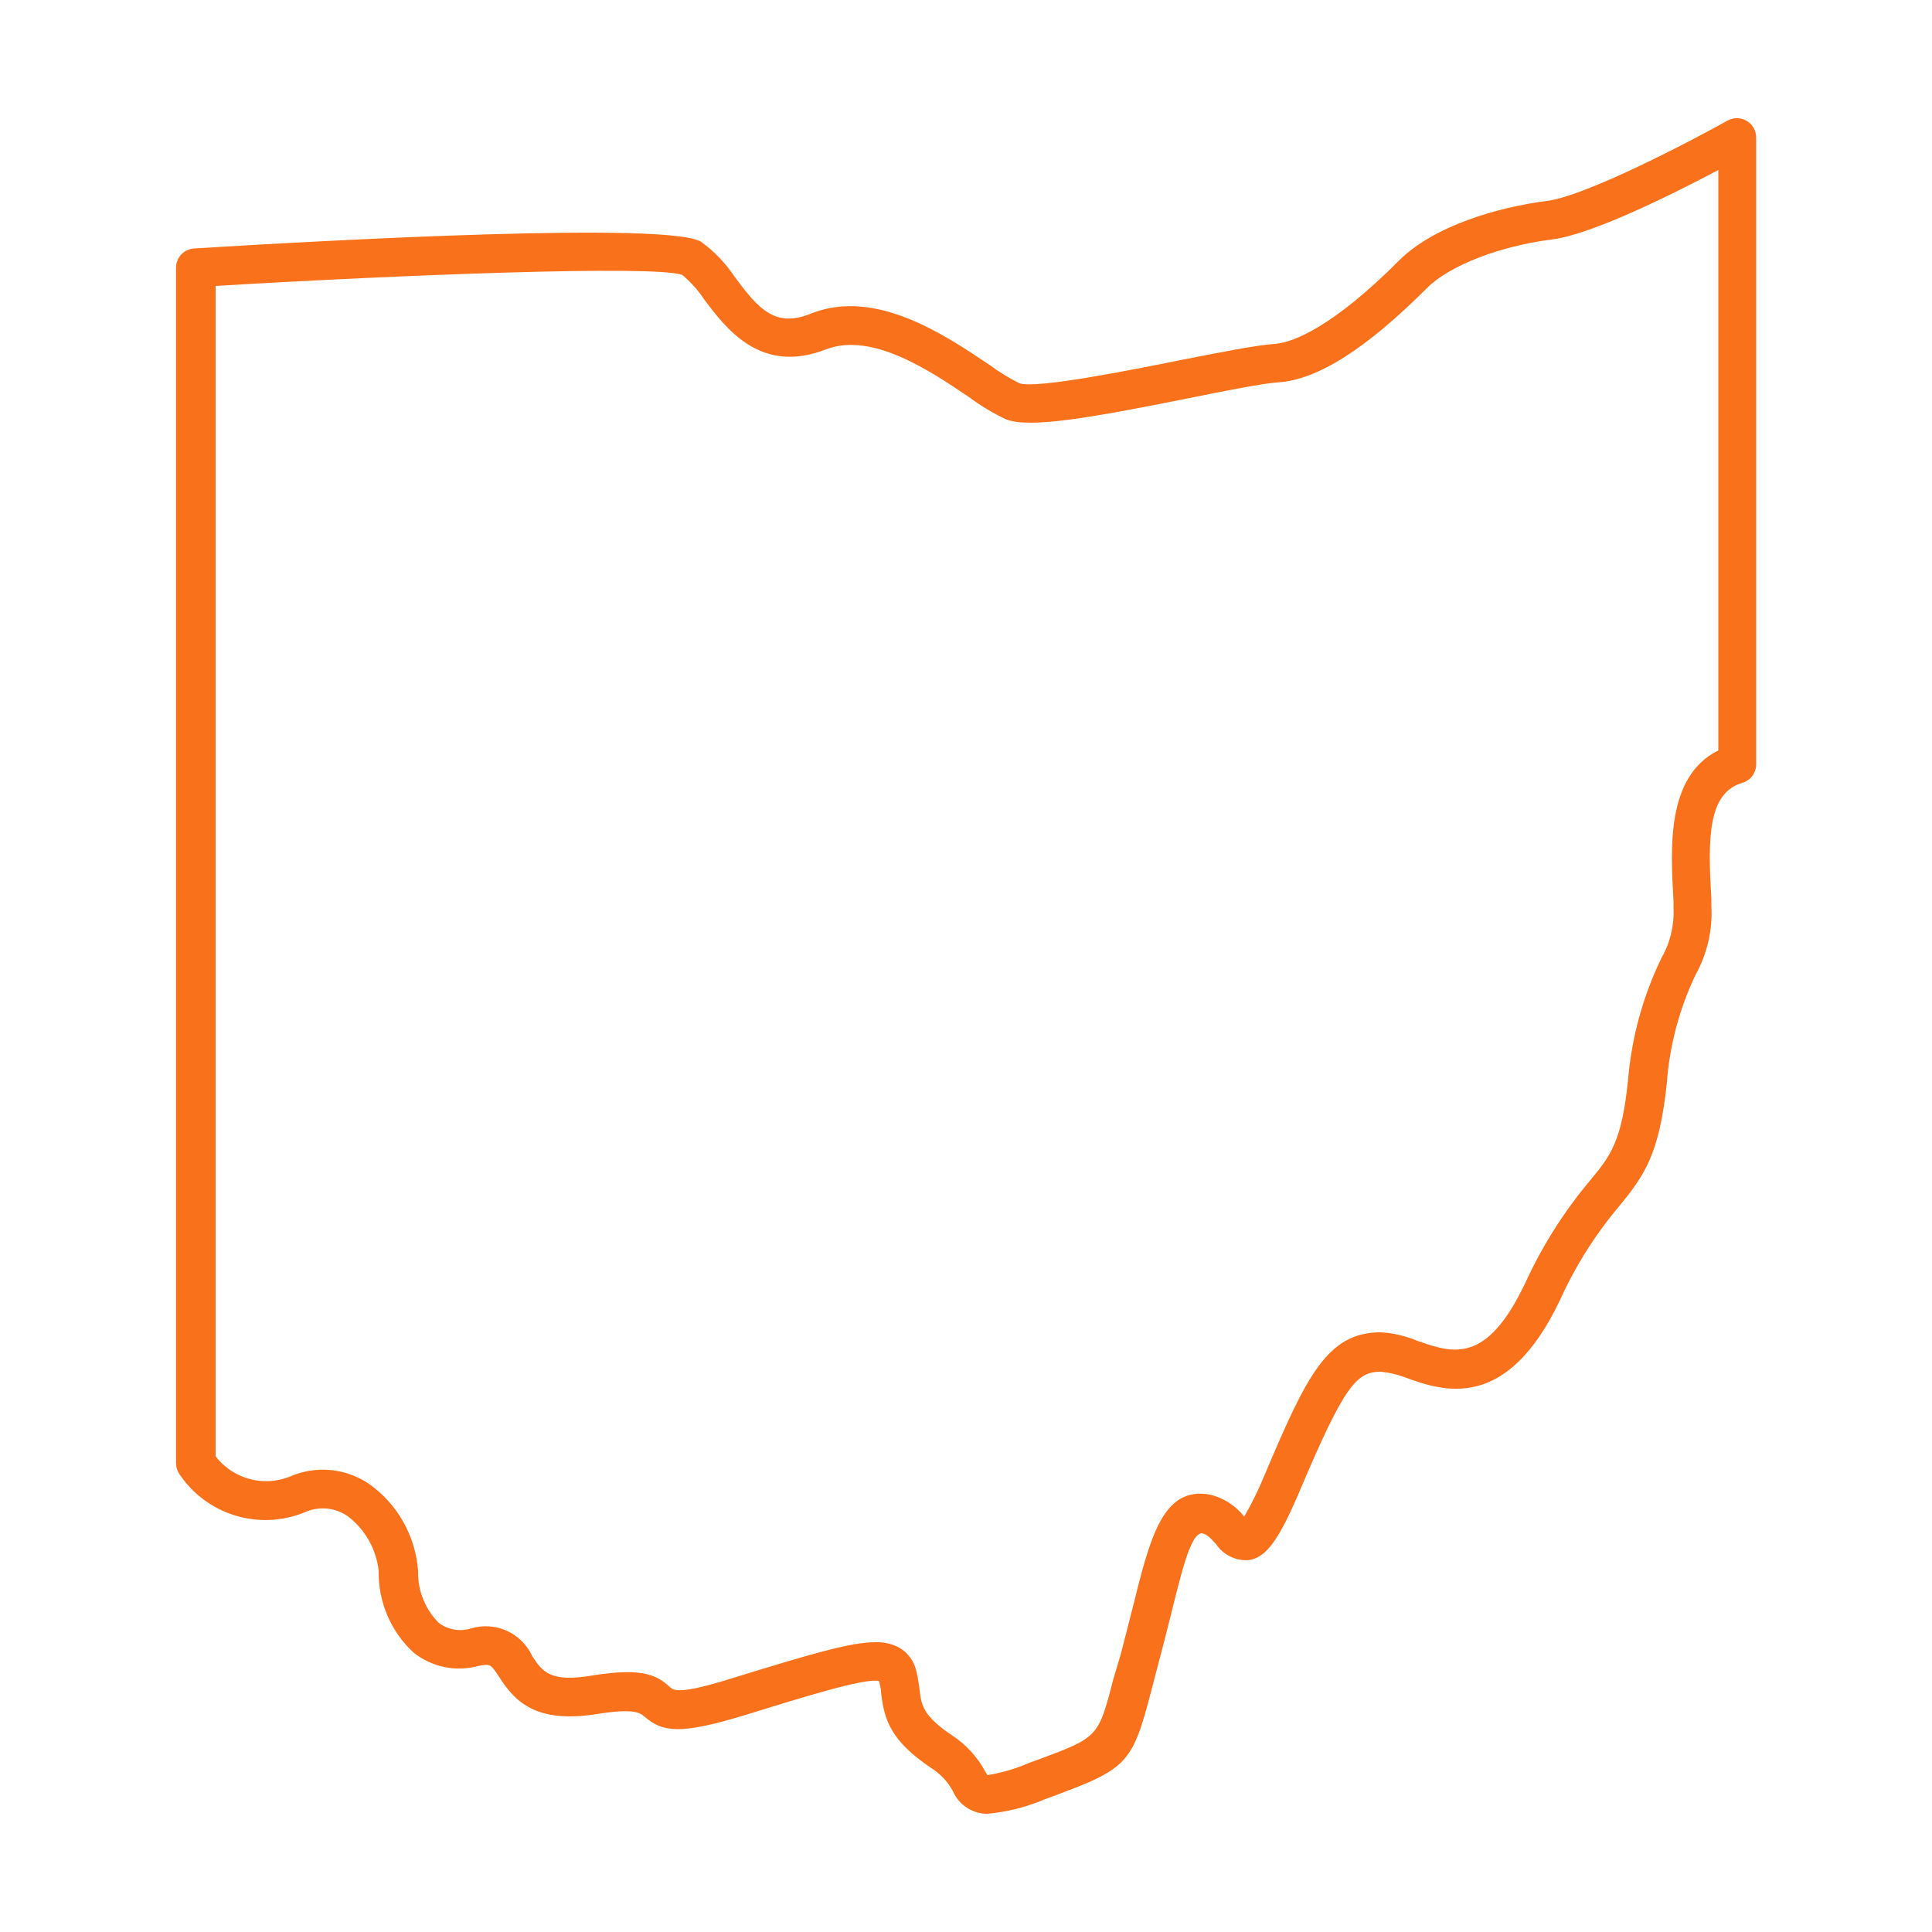 <svg width="100" height="100" viewBox="0 0 100 100" fill="none" xmlns="http://www.w3.org/2000/svg">
<path d="M51.1 93.88C50.722 93.88 50.352 93.769 50.035 93.561C49.719 93.353 49.471 93.057 49.32 92.71C49.059 92.224 48.677 91.814 48.21 91.52C46.06 90.08 45.77 88.97 45.61 87.67C45.61 87.45 45.55 87.24 45.5 87.01C44.73 86.84 41.5 87.87 38.5 88.79C35.21 89.79 34.29 89.66 33.37 88.86C33.13 88.66 32.84 88.41 30.95 88.71C27.71 89.24 26.64 88.05 25.83 86.79C25.41 86.15 25.38 86.1 24.76 86.23C24.189 86.385 23.59 86.405 23.01 86.287C22.43 86.168 21.885 85.916 21.42 85.55C20.834 85.013 20.368 84.357 20.054 83.626C19.741 82.895 19.586 82.105 19.6 81.31C19.54 80.754 19.367 80.217 19.092 79.73C18.817 79.243 18.445 78.818 18 78.48C17.673 78.253 17.293 78.116 16.896 78.082C16.499 78.049 16.101 78.121 15.74 78.29C14.598 78.749 13.332 78.802 12.155 78.437C10.979 78.073 9.963 77.315 9.28 76.29C9.171 76.127 9.112 75.936 9.11 75.74V13.86C9.11 13.605 9.207 13.359 9.382 13.173C9.556 12.987 9.796 12.875 10.05 12.86C17.36 12.41 34.56 11.48 36.28 12.51C36.955 12.996 37.537 13.599 38 14.29C39.26 16 40.13 17 42 16.22C45.32 14.92 48.87 17.31 51.22 18.89C51.709 19.251 52.227 19.569 52.77 19.84C53.64 20.13 58.46 19.17 61.05 18.65C63.18 18.23 65.05 17.86 65.98 17.8C66.91 17.74 68.98 16.93 72.42 13.48C74.21 11.69 77.54 10.72 80.07 10.4C82.07 10.15 87.49 7.32 89.42 6.24C89.573 6.156 89.744 6.114 89.918 6.117C90.092 6.12 90.262 6.169 90.411 6.258C90.561 6.346 90.684 6.473 90.77 6.624C90.856 6.775 90.901 6.946 90.9 7.12V39.52C90.909 39.743 90.843 39.963 90.713 40.144C90.582 40.325 90.395 40.458 90.18 40.52C88.4 41.05 88.39 43.35 88.58 46.52V46.89C88.651 48.126 88.37 49.357 87.77 50.44C86.921 52.216 86.412 54.136 86.27 56.1C85.88 59.75 85.12 60.83 83.81 62.43C82.572 63.898 81.543 65.53 80.75 67.28C77.96 73.16 74.66 72 72.69 71.28C72.297 71.134 71.887 71.04 71.47 71C70.21 71 69.58 71.72 67.29 77.13C66.19 79.72 65.55 80.6 64.65 80.75C64.317 80.777 63.983 80.714 63.682 80.568C63.381 80.422 63.125 80.198 62.94 79.92C62.7 79.66 62.48 79.41 62.24 79.37C61.63 79.26 61.11 81.56 60.56 83.77C60.37 84.51 60.17 85.33 59.93 86.21L59.61 87.44C58.61 91.29 58.38 91.54 54.46 92.99L54.05 93.14C53.112 93.542 52.117 93.791 51.1 93.88V93.88ZM45.31 85C45.738 84.983 46.162 85.08 46.54 85.28C46.765 85.41 46.961 85.586 47.114 85.796C47.267 86.006 47.375 86.246 47.43 86.5C47.501 86.803 47.555 87.11 47.59 87.42C47.69 88.26 47.76 88.81 49.32 89.85C50.023 90.32 50.6 90.955 51 91.7L51.11 91.88C51.868 91.757 52.607 91.538 53.31 91.23L53.73 91.08C56.85 89.92 56.85 89.92 57.63 86.9L58 85.66C58.23 84.79 58.43 83.98 58.62 83.24C59.53 79.58 60.18 76.92 62.62 77.36C63.327 77.524 63.956 77.927 64.4 78.5C64.807 77.796 65.165 77.064 65.47 76.31C67.63 71.21 68.7 68.96 71.47 68.96C72.121 69 72.76 69.148 73.36 69.4C75.2 70.04 76.94 70.65 78.95 66.4C79.817 64.506 80.934 62.737 82.27 61.14C83.35 59.83 83.94 59.14 84.27 55.87C84.456 53.685 85.042 51.552 86 49.58C86.45 48.79 86.665 47.888 86.62 46.98V46.62C86.46 43.87 86.25 40.18 88.94 38.84V8.8C86.65 10.01 82.42 12.13 80.36 12.39C77.64 12.73 75.03 13.74 73.87 14.9C70.71 18.06 68.19 19.66 66.16 19.79C65.32 19.85 63.45 20.22 61.48 20.62C56.48 21.62 53.29 22.19 52.06 21.7C51.388 21.38 50.748 20.995 50.15 20.55C48.15 19.2 45.15 17.17 42.76 18.08C39.42 19.39 37.63 17.08 36.45 15.5C36.136 15.022 35.752 14.594 35.31 14.23C33.92 13.71 20.66 14.23 11.16 14.8V75.38C11.599 75.949 12.211 76.36 12.904 76.549C13.597 76.739 14.333 76.697 15 76.43C15.663 76.138 16.39 76.021 17.111 76.09C17.832 76.158 18.524 76.409 19.12 76.82C19.845 77.337 20.446 78.007 20.882 78.784C21.317 79.56 21.576 80.422 21.64 81.31C21.628 81.807 21.716 82.302 21.9 82.765C22.084 83.227 22.359 83.647 22.71 84C22.944 84.176 23.217 84.294 23.505 84.345C23.794 84.395 24.09 84.376 24.37 84.29C24.984 84.103 25.644 84.145 26.229 84.408C26.813 84.671 27.283 85.137 27.55 85.72C28.05 86.49 28.45 87.11 30.68 86.72C33.27 86.3 34.04 86.72 34.68 87.33C34.87 87.49 35.15 87.73 37.91 86.86C41.88 85.64 44 85 45.31 85Z" fill="#F9711B"/>
</svg>
